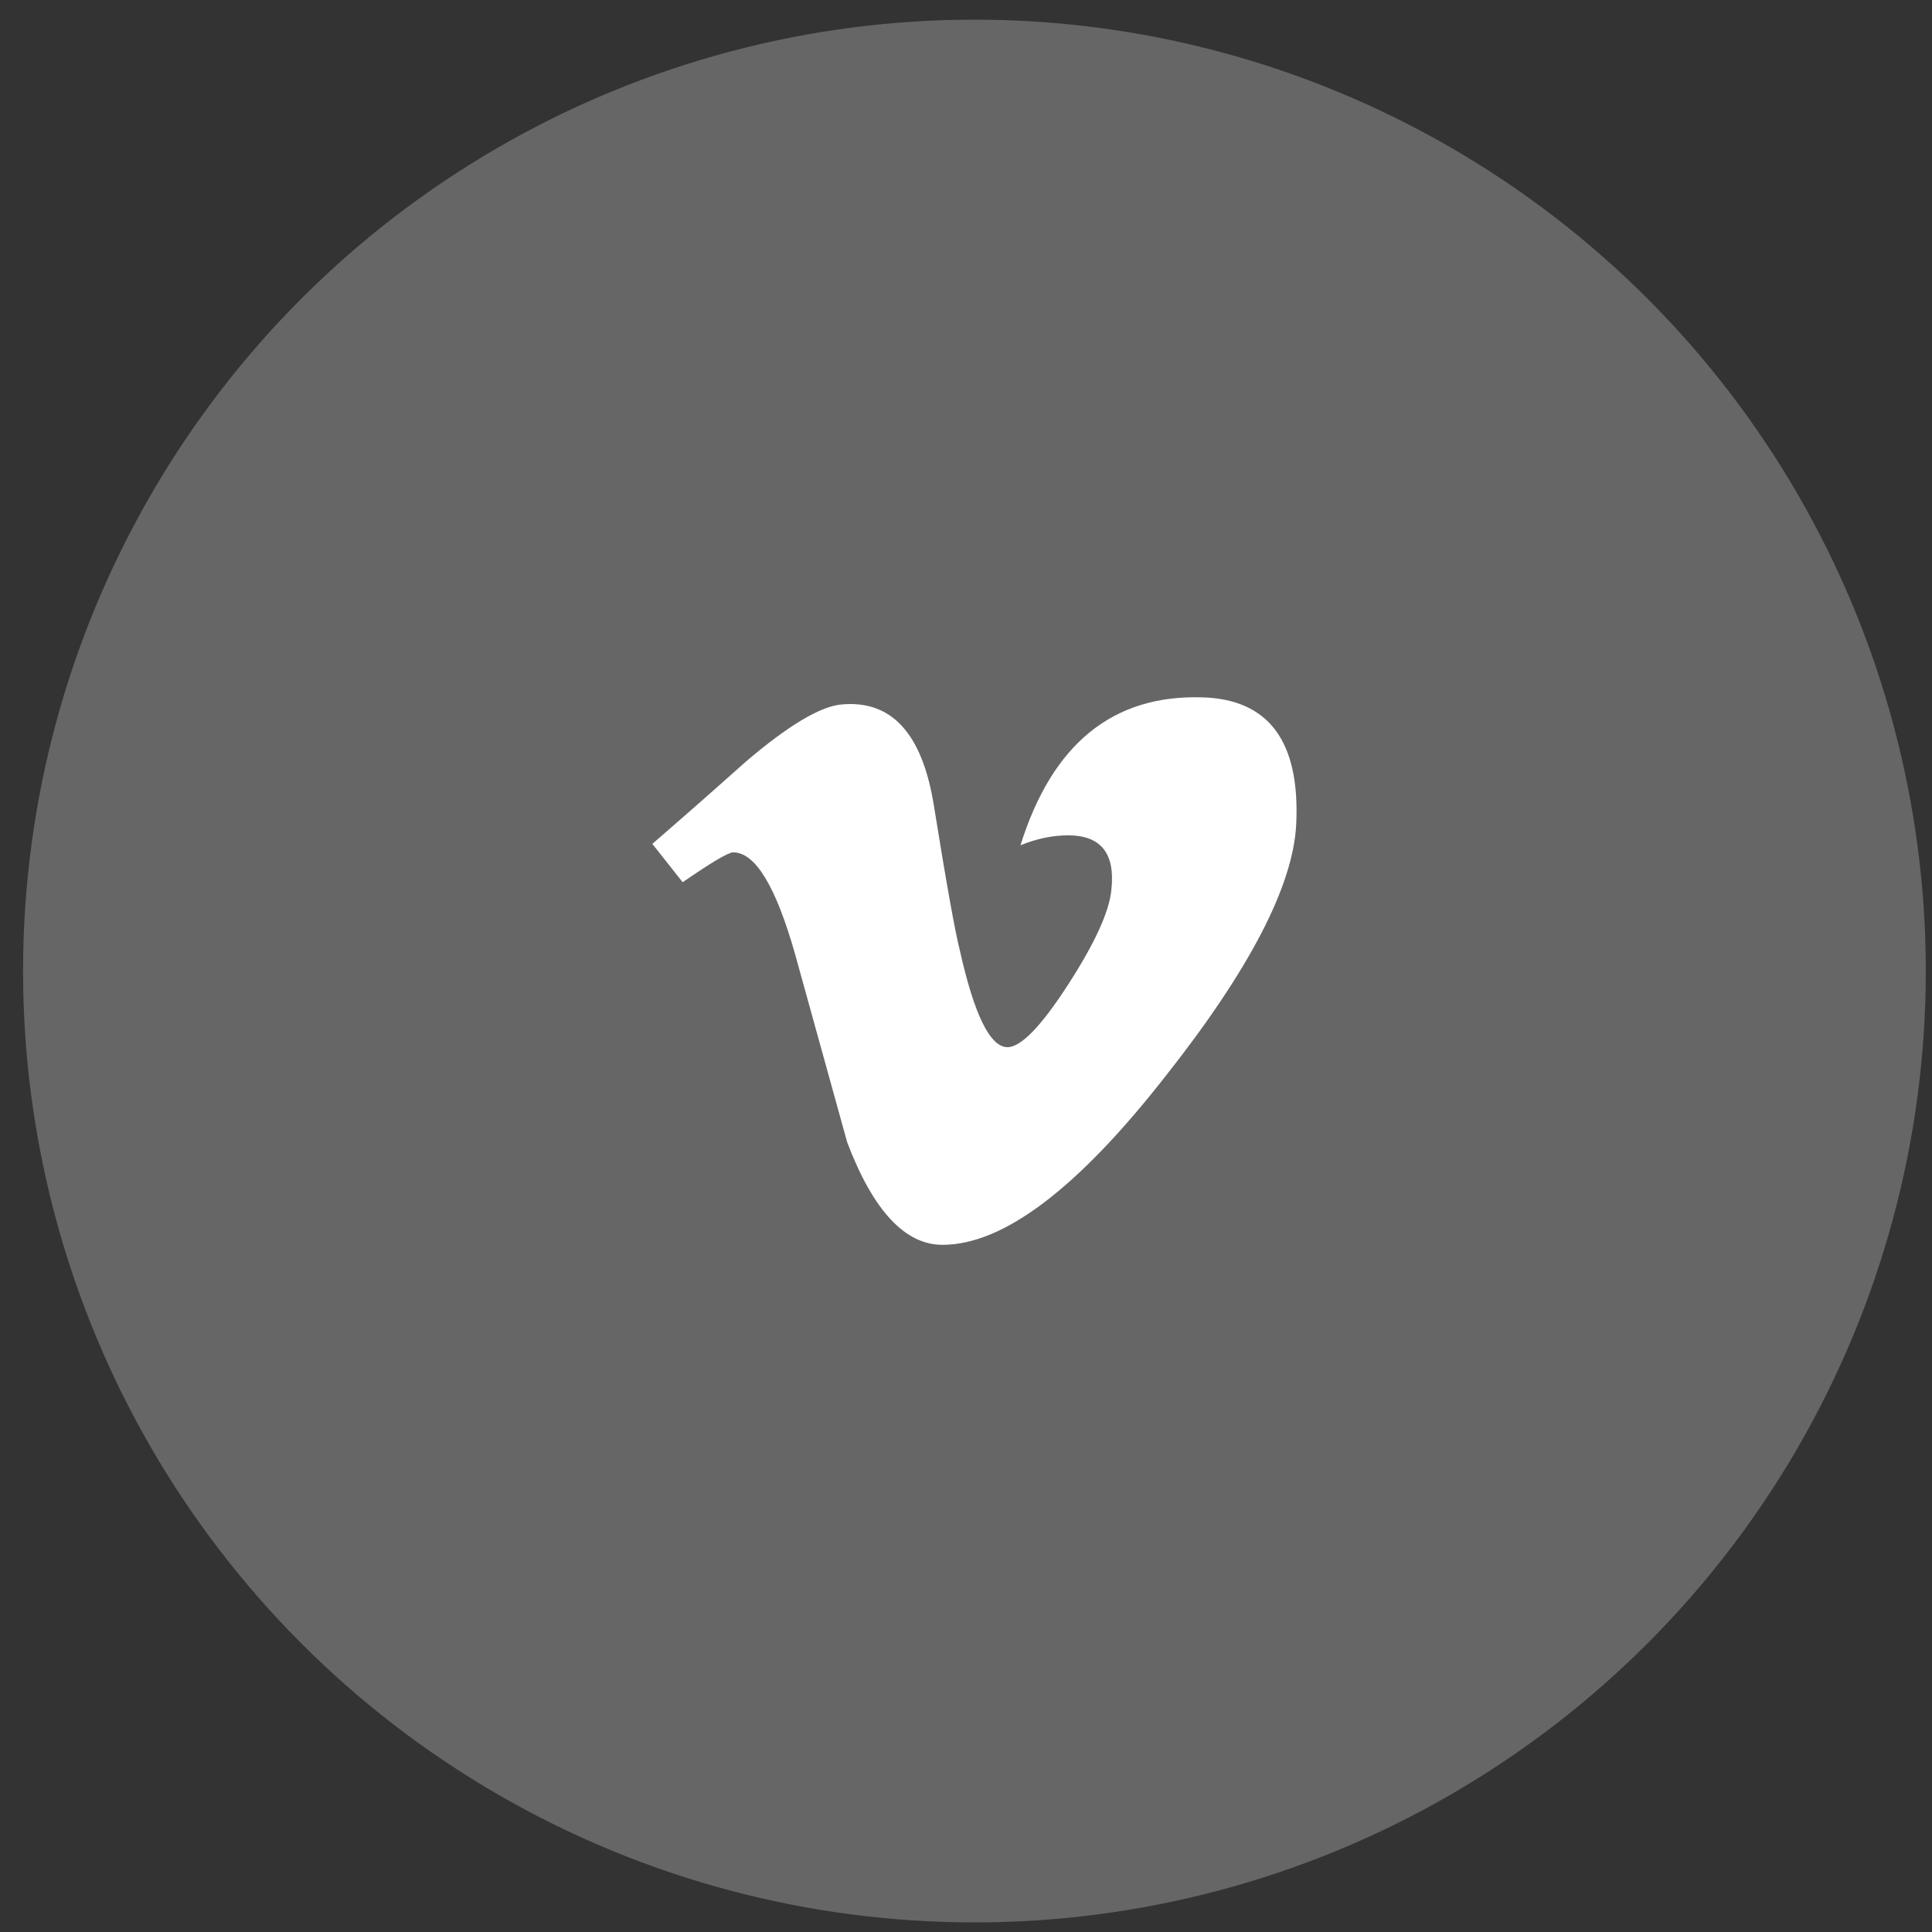 <svg width="66" height="66" viewBox="0 0 66 66" fill="none" xmlns="http://www.w3.org/2000/svg">
<rect x="0" y="0" width="66" height="66" fill="#333333" stroke="none"/>
<circle cx="33.288" cy="33.172" r="32.5" fill="white" fill-opacity="0.25"/>
<path fill-rule="evenodd" clip-rule="evenodd" d="M44.281 28.147C44.182 30.252 42.687 33.134 39.793 36.793C36.801 40.615 34.269 42.525 32.198 42.525C30.915 42.525 29.83 41.359 28.943 39.028L27.167 32.616C26.509 30.284 25.803 29.118 25.047 29.118C24.882 29.118 24.306 29.458 23.321 30.139L22.285 28.828C23.37 27.888 24.439 26.948 25.49 26.009C26.937 24.778 28.022 24.131 28.745 24.066C30.455 23.905 31.507 25.054 31.902 27.515C32.329 30.171 32.625 31.822 32.79 32.47C33.283 34.672 33.825 35.773 34.417 35.773C34.877 35.773 35.568 35.061 36.488 33.636C37.409 32.211 37.902 31.126 37.968 30.381C38.099 29.15 37.606 28.536 36.488 28.536C35.962 28.536 35.42 28.649 34.861 28.875C35.946 25.41 38.018 23.726 41.076 23.823C43.343 23.888 44.413 25.329 44.281 28.147Z" fill="white"/>
</svg>
